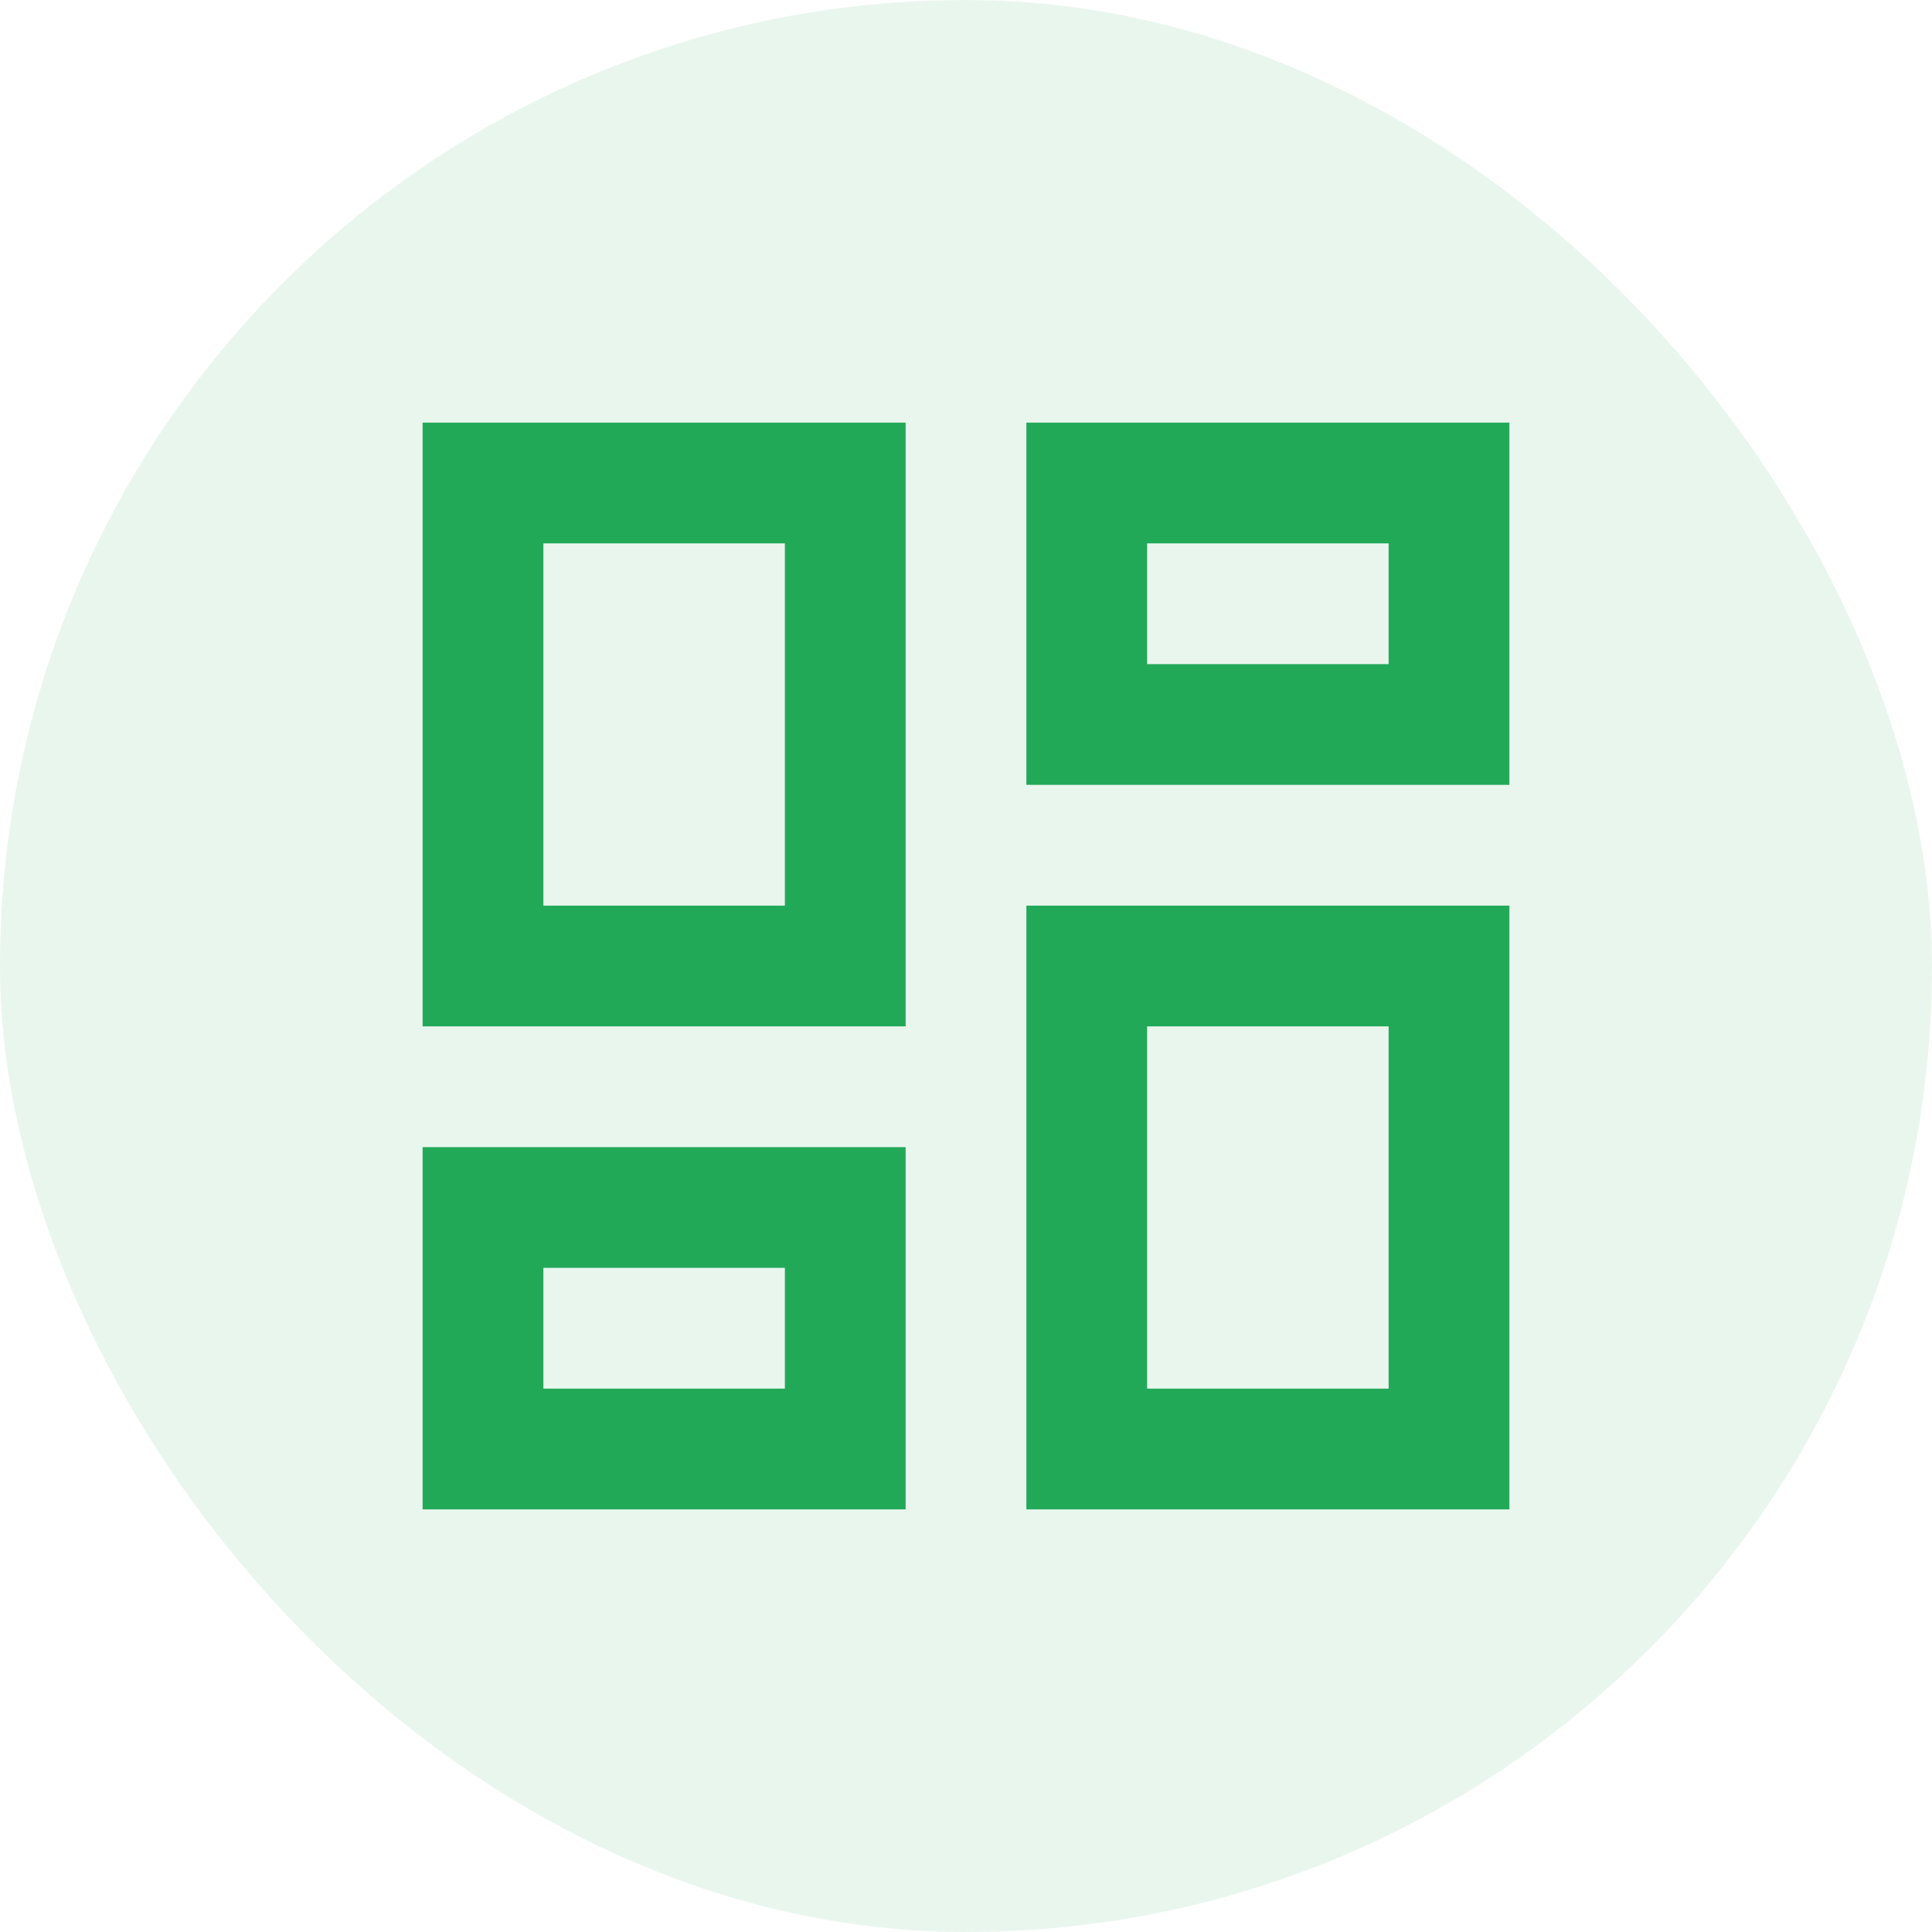 <svg width="32" height="32" viewBox="0 0 32 32" fill="none" xmlns="http://www.w3.org/2000/svg">
<g clip-path="url(#clip0_5009_413235)">
<rect width="32" height="32" fill="#22A958" fill-opacity="0.1"/>
<g clip-path="url(#clip1_5009_413235)">
<path d="M23 9V11H19V9H23ZM13 9V15H9V9H13ZM23 17V23H19V17H23ZM13 21V23H9V21H13ZM25 7H17V13H25V7ZM15 7H7V17H15V7ZM25 15H17V25H25V15ZM15 19H7V25H15V19Z" fill="#22A958"/>
</g>
</g>
<defs>
<clipPath id="clip0_5009_413235">
<rect width="32" height="32" rx="16" fill="white"/>
</clipPath>
<clipPath id="clip1_5009_413235">
<rect width="24" height="24" fill="white" transform="translate(4 4)"/>
</clipPath>
</defs>
</svg>
